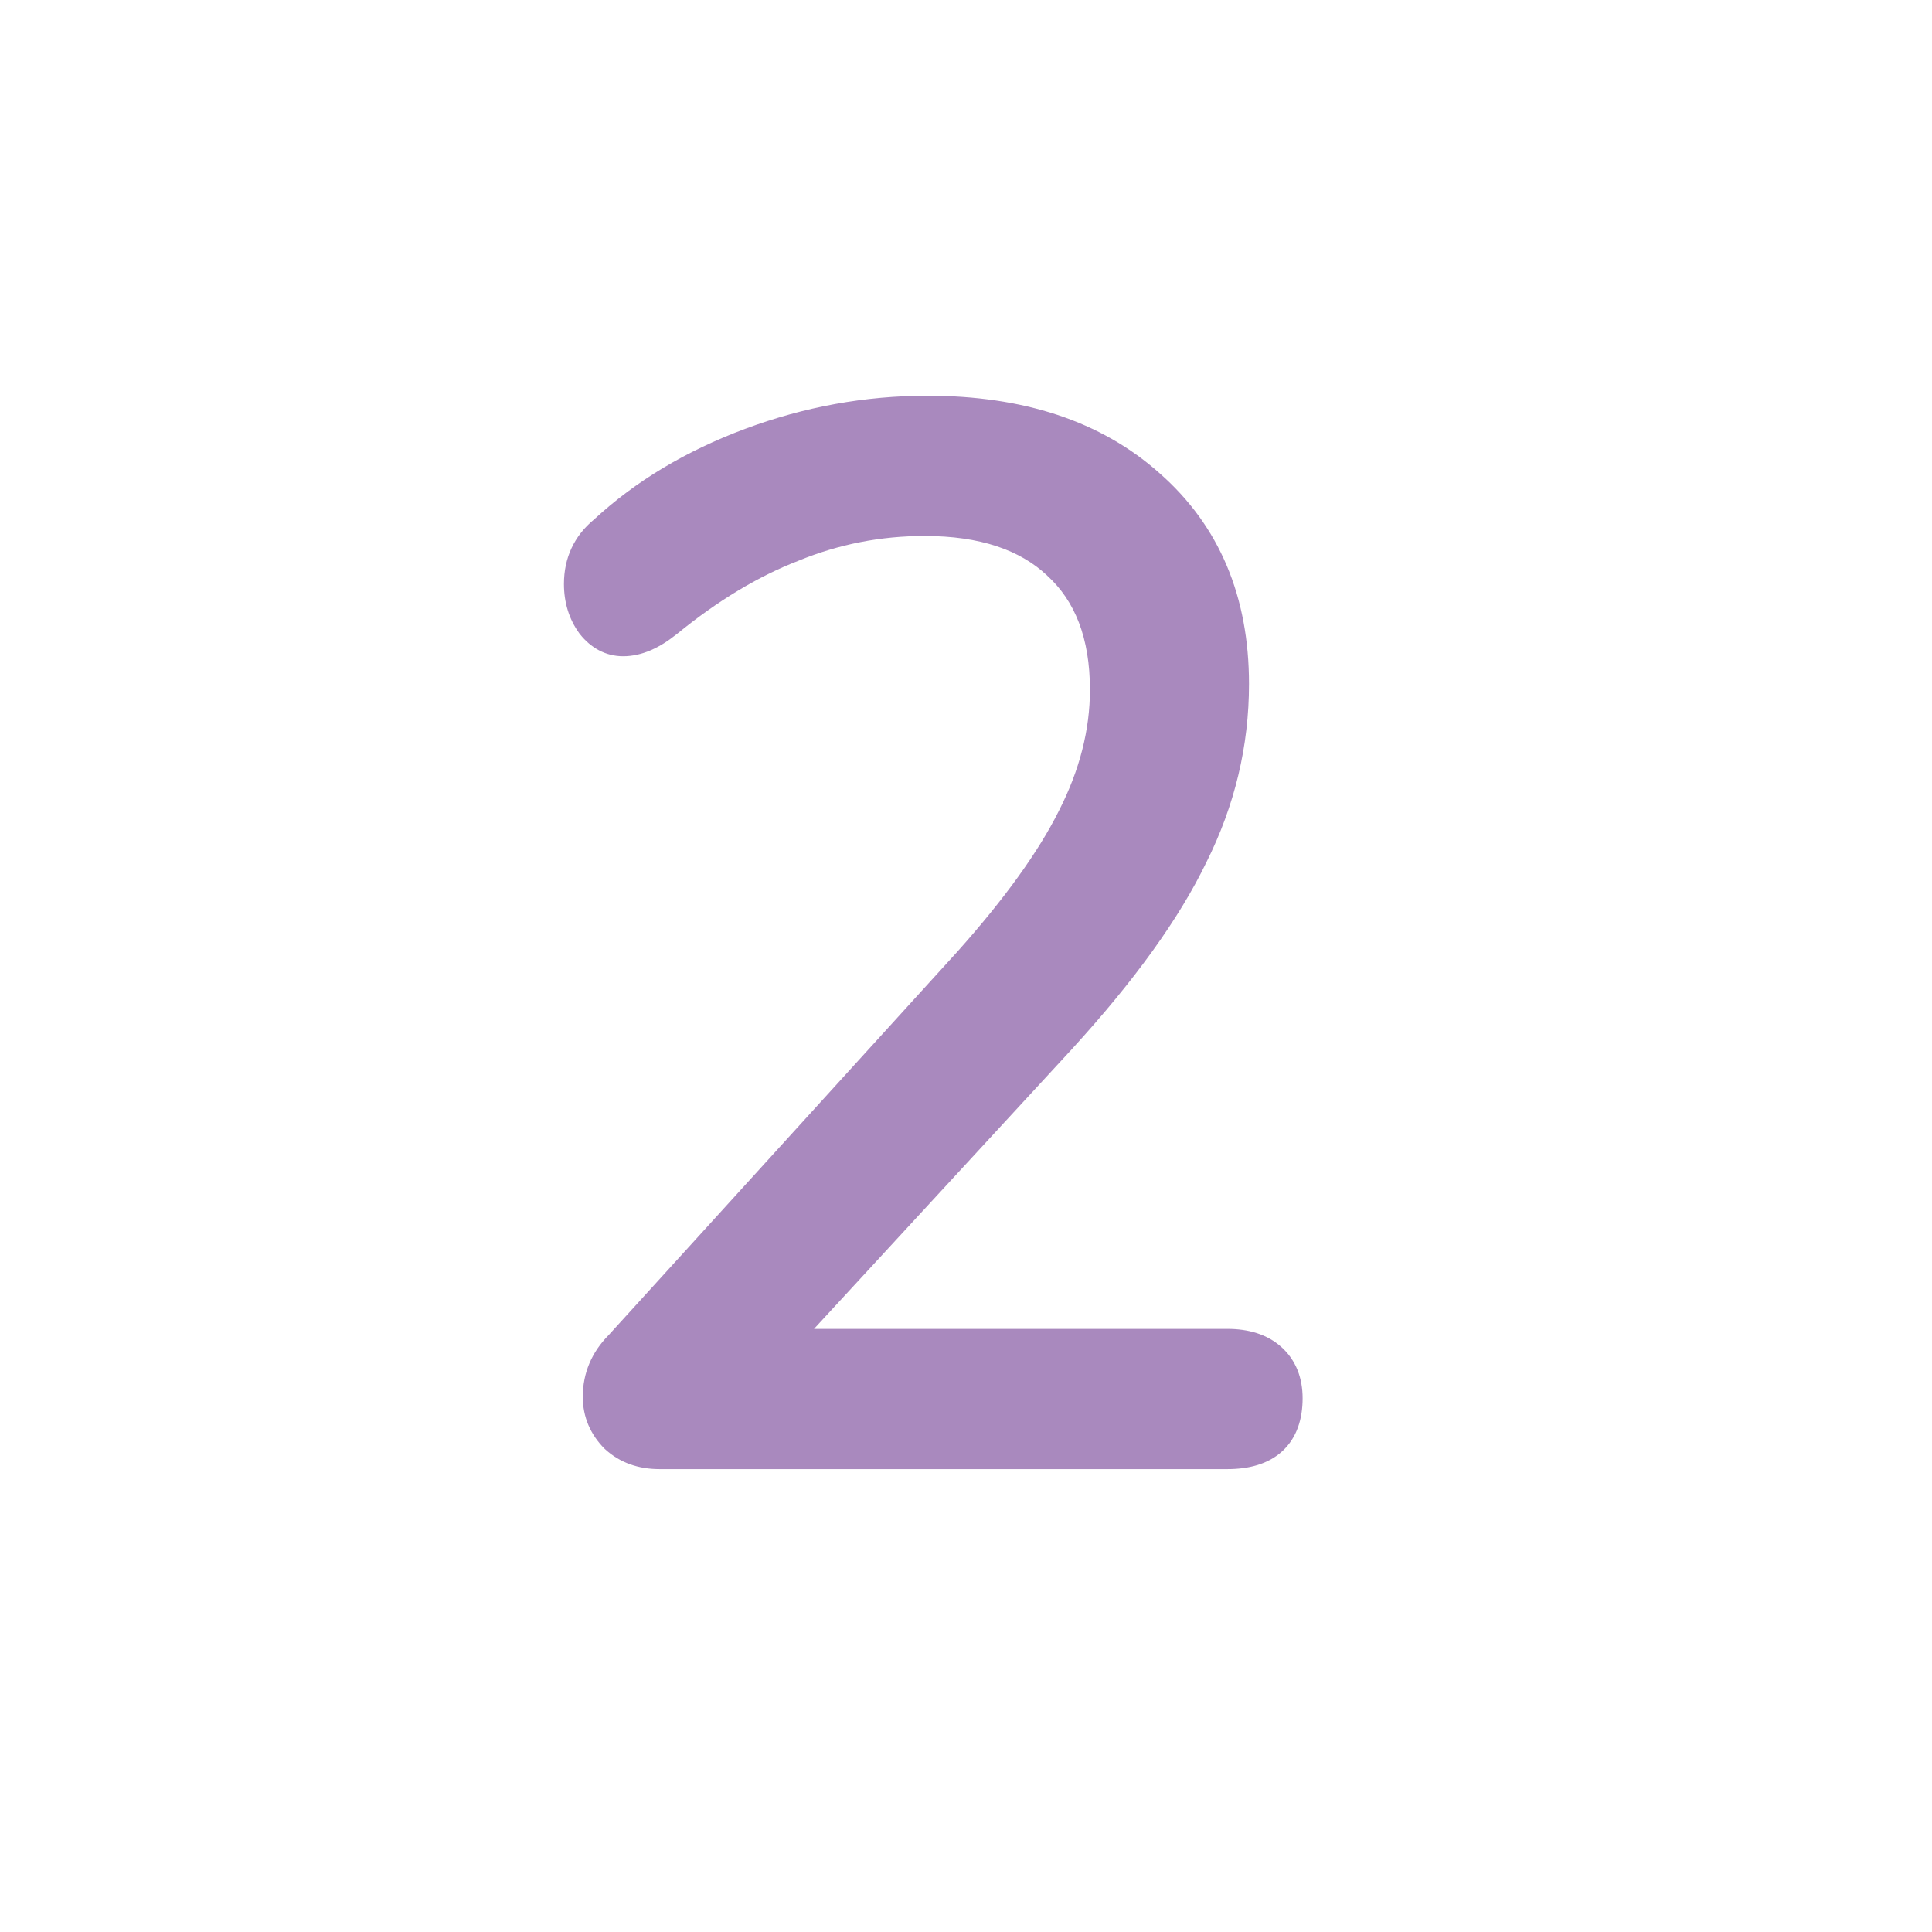 <?xml version="1.0" encoding="UTF-8"?>
<svg viewBox="0 0 48 48" fill="none" xmlns="http://www.w3.org/2000/svg">
<path fill-rule="evenodd" clip-rule="evenodd" d="M15.021 35.994L15.03 36.002L15.039 36.01C15.408 36.346 15.87 36.5 16.383 36.5H30.495C31.018 36.5 31.504 36.38 31.86 36.053C32.223 35.718 32.363 35.248 32.363 34.74C32.363 34.244 32.203 33.797 31.837 33.468C31.478 33.145 31.008 33.016 30.495 33.016H20.224L26.651 26.043L26.652 26.041C28.181 24.367 29.295 22.827 29.972 21.424C30.677 20.014 31.031 18.535 31.031 16.992C31.031 14.828 30.299 13.065 28.81 11.758C27.353 10.457 25.411 9.832 23.043 9.832C21.494 9.832 19.983 10.107 18.512 10.655C17.048 11.201 15.794 11.95 14.758 12.907C14.264 13.315 14.011 13.862 14.011 14.508C14.011 14.962 14.134 15.38 14.395 15.738L14.401 15.747L14.409 15.756C14.678 16.093 15.041 16.304 15.483 16.304C15.952 16.304 16.395 16.089 16.803 15.762L16.808 15.759C17.831 14.922 18.841 14.316 19.839 13.931L19.848 13.927C20.844 13.52 21.883 13.316 22.971 13.316C24.353 13.316 25.342 13.666 26.013 14.296L26.018 14.302C26.704 14.927 27.079 15.845 27.079 17.136C27.079 18.128 26.826 19.13 26.306 20.148L26.304 20.152C25.803 21.153 24.971 22.316 23.788 23.641L23.786 23.643L15.121 33.171C14.701 33.595 14.479 34.114 14.479 34.704C14.479 35.202 14.668 35.64 15.021 35.994Z" fill="#A989BE"/>
</svg>
